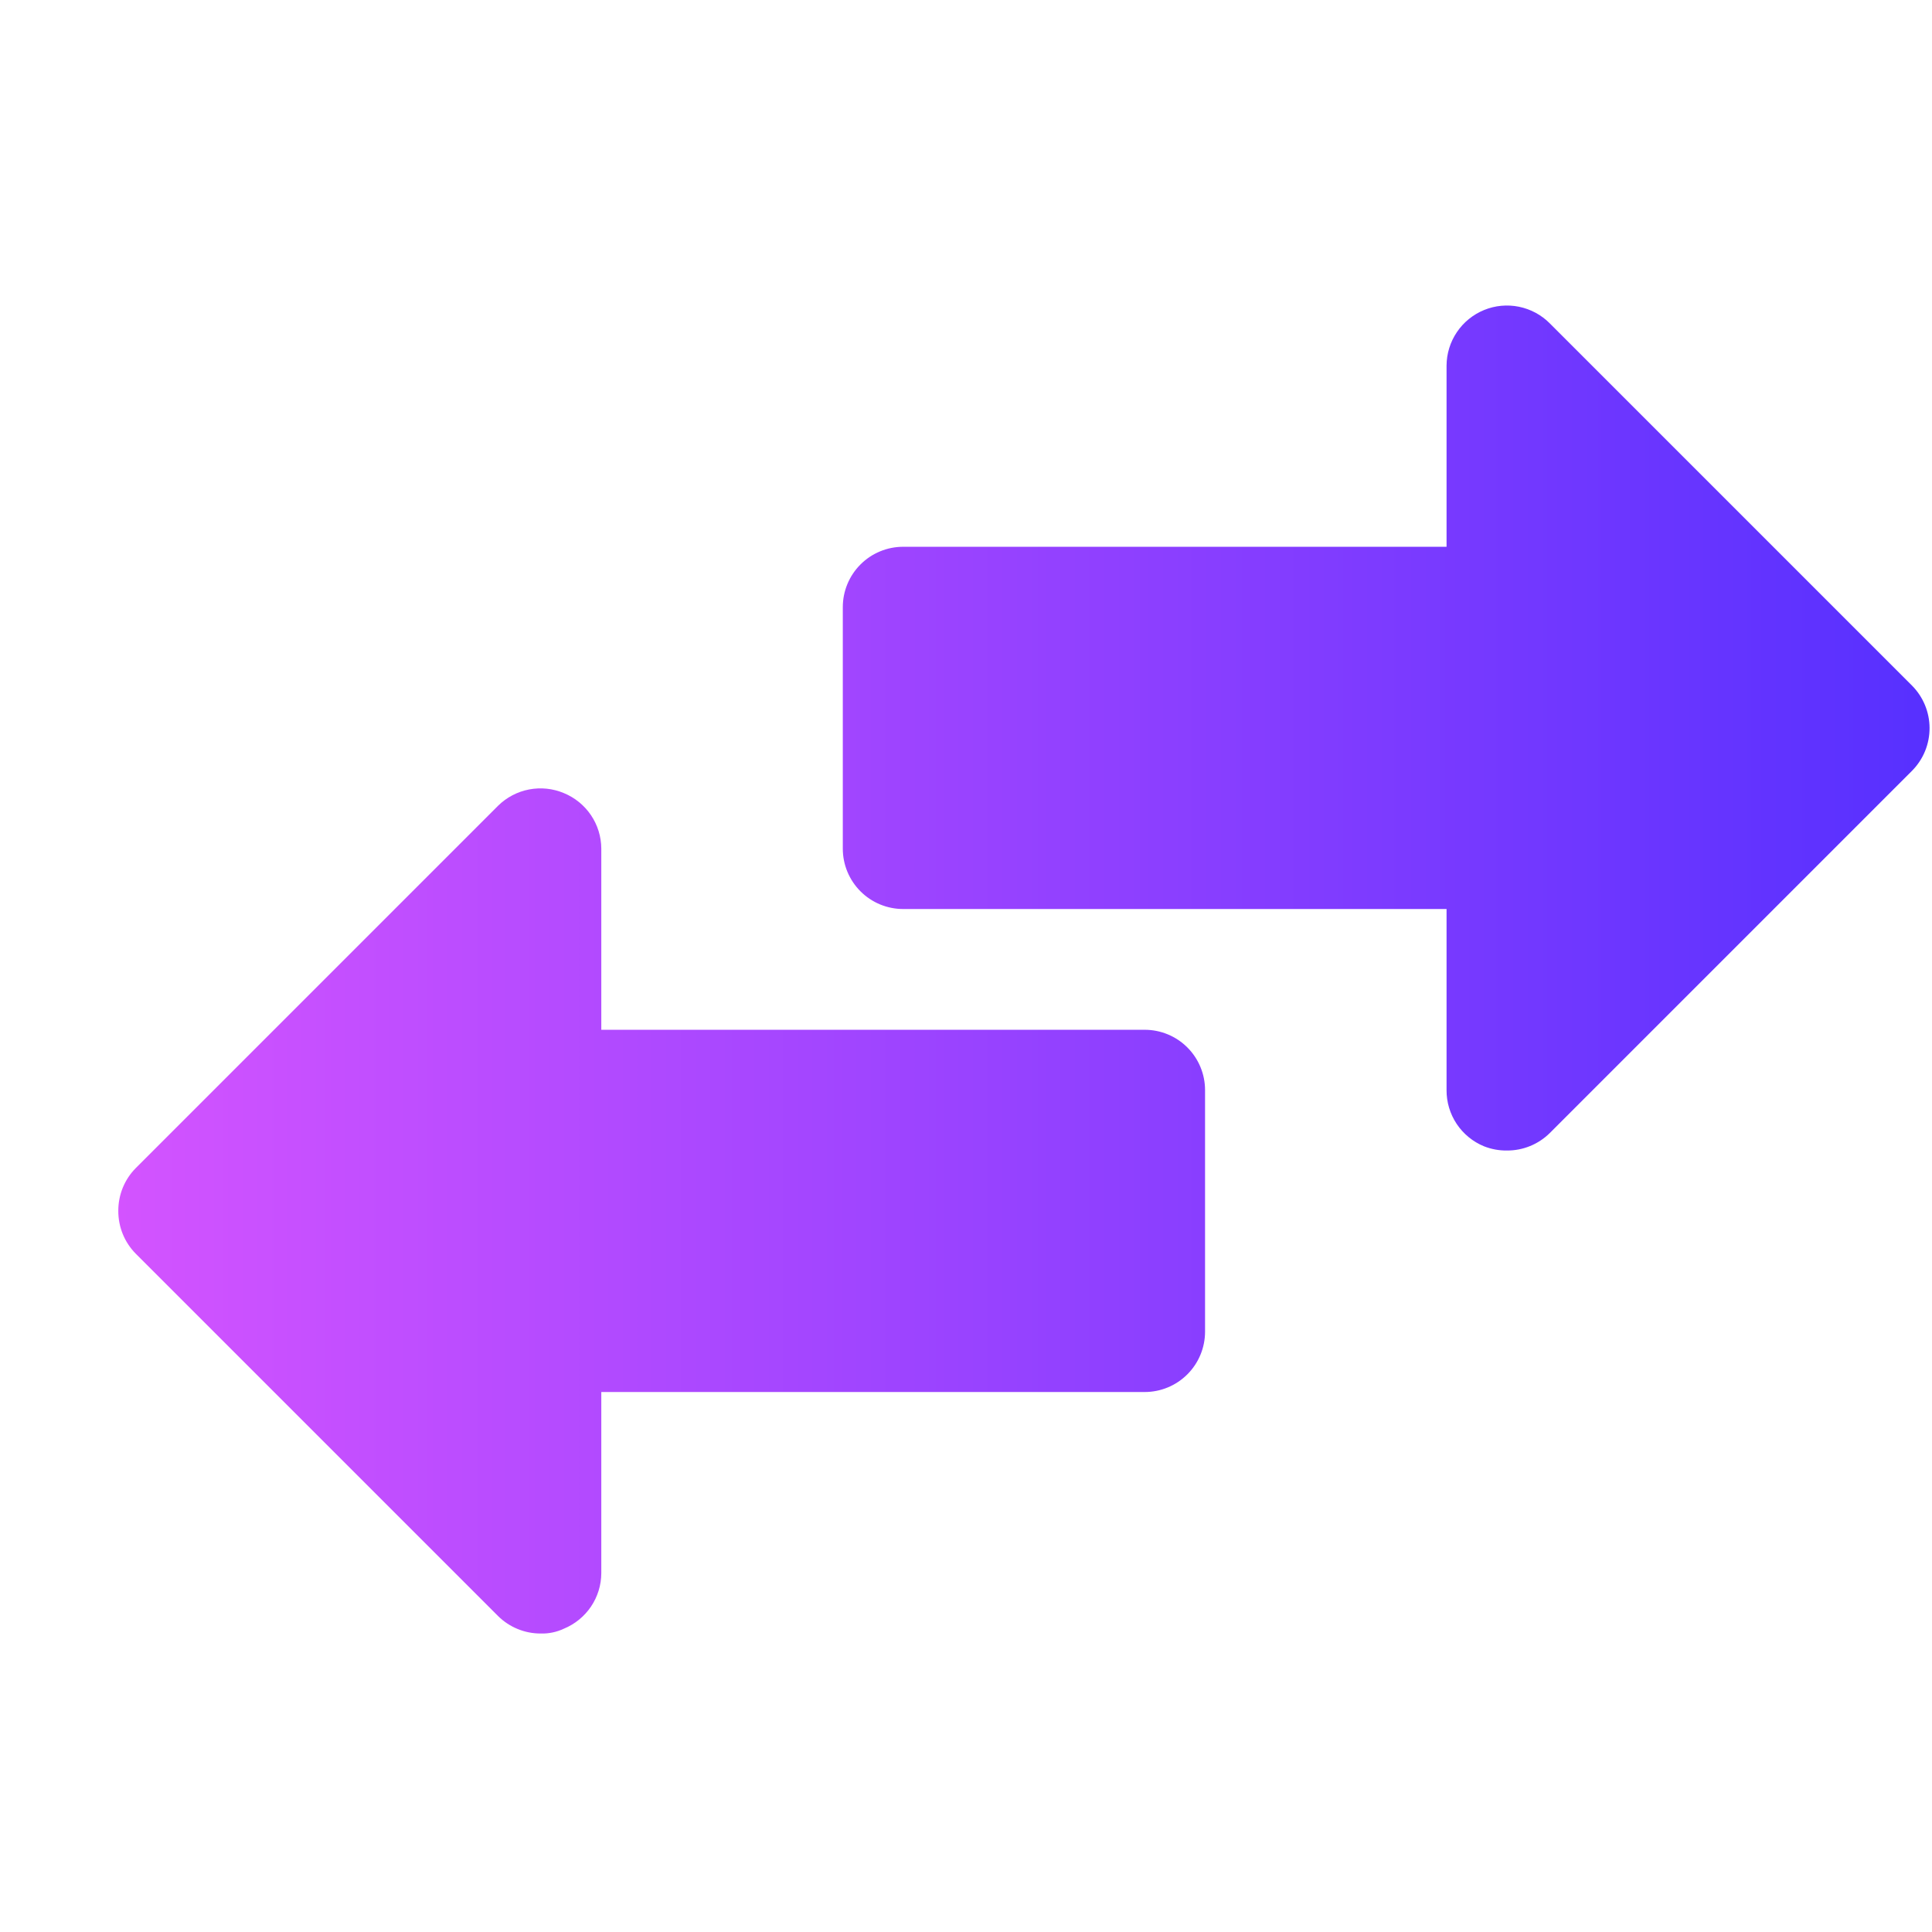 <svg width="91" height="91" viewBox="0 0 91 91" fill="none" xmlns="http://www.w3.org/2000/svg">
<path d="M90.885 34.285C90.887 34.659 90.815 35.03 90.674 35.377C90.532 35.723 90.324 36.038 90.06 36.304L72.998 53.367C72.732 53.63 72.417 53.839 72.07 53.98C71.724 54.122 71.353 54.193 70.979 54.191C70.609 54.196 70.242 54.128 69.898 53.992C69.374 53.777 68.927 53.41 68.612 52.939C68.298 52.468 68.132 51.914 68.135 51.347V42.816H42.541C41.787 42.816 41.063 42.517 40.53 41.983C39.997 41.45 39.697 40.727 39.697 39.972V28.598C39.697 27.843 39.997 27.12 40.53 26.587C41.063 26.053 41.787 25.754 42.541 25.754H68.135V17.223C68.137 16.66 68.306 16.111 68.621 15.645C68.935 15.178 69.381 14.816 69.901 14.603C70.422 14.389 70.994 14.336 71.545 14.448C72.096 14.56 72.602 14.832 72.998 15.232L90.06 32.294C90.585 32.824 90.882 33.539 90.885 34.285ZM53.916 48.504H28.322V39.972C28.32 39.411 28.151 38.863 27.837 38.397C27.523 37.932 27.078 37.569 26.559 37.356C26.041 37.138 25.471 37.079 24.919 37.185C24.367 37.291 23.859 37.559 23.459 37.953L6.397 55.016C6.133 55.282 5.925 55.597 5.783 55.943C5.642 56.29 5.57 56.661 5.572 57.035C5.57 57.409 5.642 57.78 5.783 58.127C5.925 58.473 6.133 58.788 6.397 59.054L23.459 76.117C23.725 76.38 24.04 76.589 24.387 76.73C24.733 76.872 25.104 76.943 25.479 76.941C25.852 76.951 26.222 76.873 26.559 76.714C27.078 76.5 27.523 76.138 27.837 75.672C28.151 75.207 28.32 74.659 28.322 74.097V65.566H53.916C54.67 65.566 55.394 65.267 55.927 64.733C56.46 64.2 56.76 63.477 56.76 62.722V51.347C56.76 50.593 56.46 49.87 55.927 49.337C55.394 48.803 54.67 48.504 53.916 48.504Z" fill="url(#paint0_linear_1693_15615)"/>
<defs>
<linearGradient id="paint0_linear_1693_15615" x1="-21.93" y1="45.666" x2="90.885" y2="45.666" gradientUnits="userSpaceOnUse">
<stop stop-color="#FB5FFF"/>
<stop offset="1" stop-color="#5730FF"/>
</linearGradient>
</defs>
</svg>
